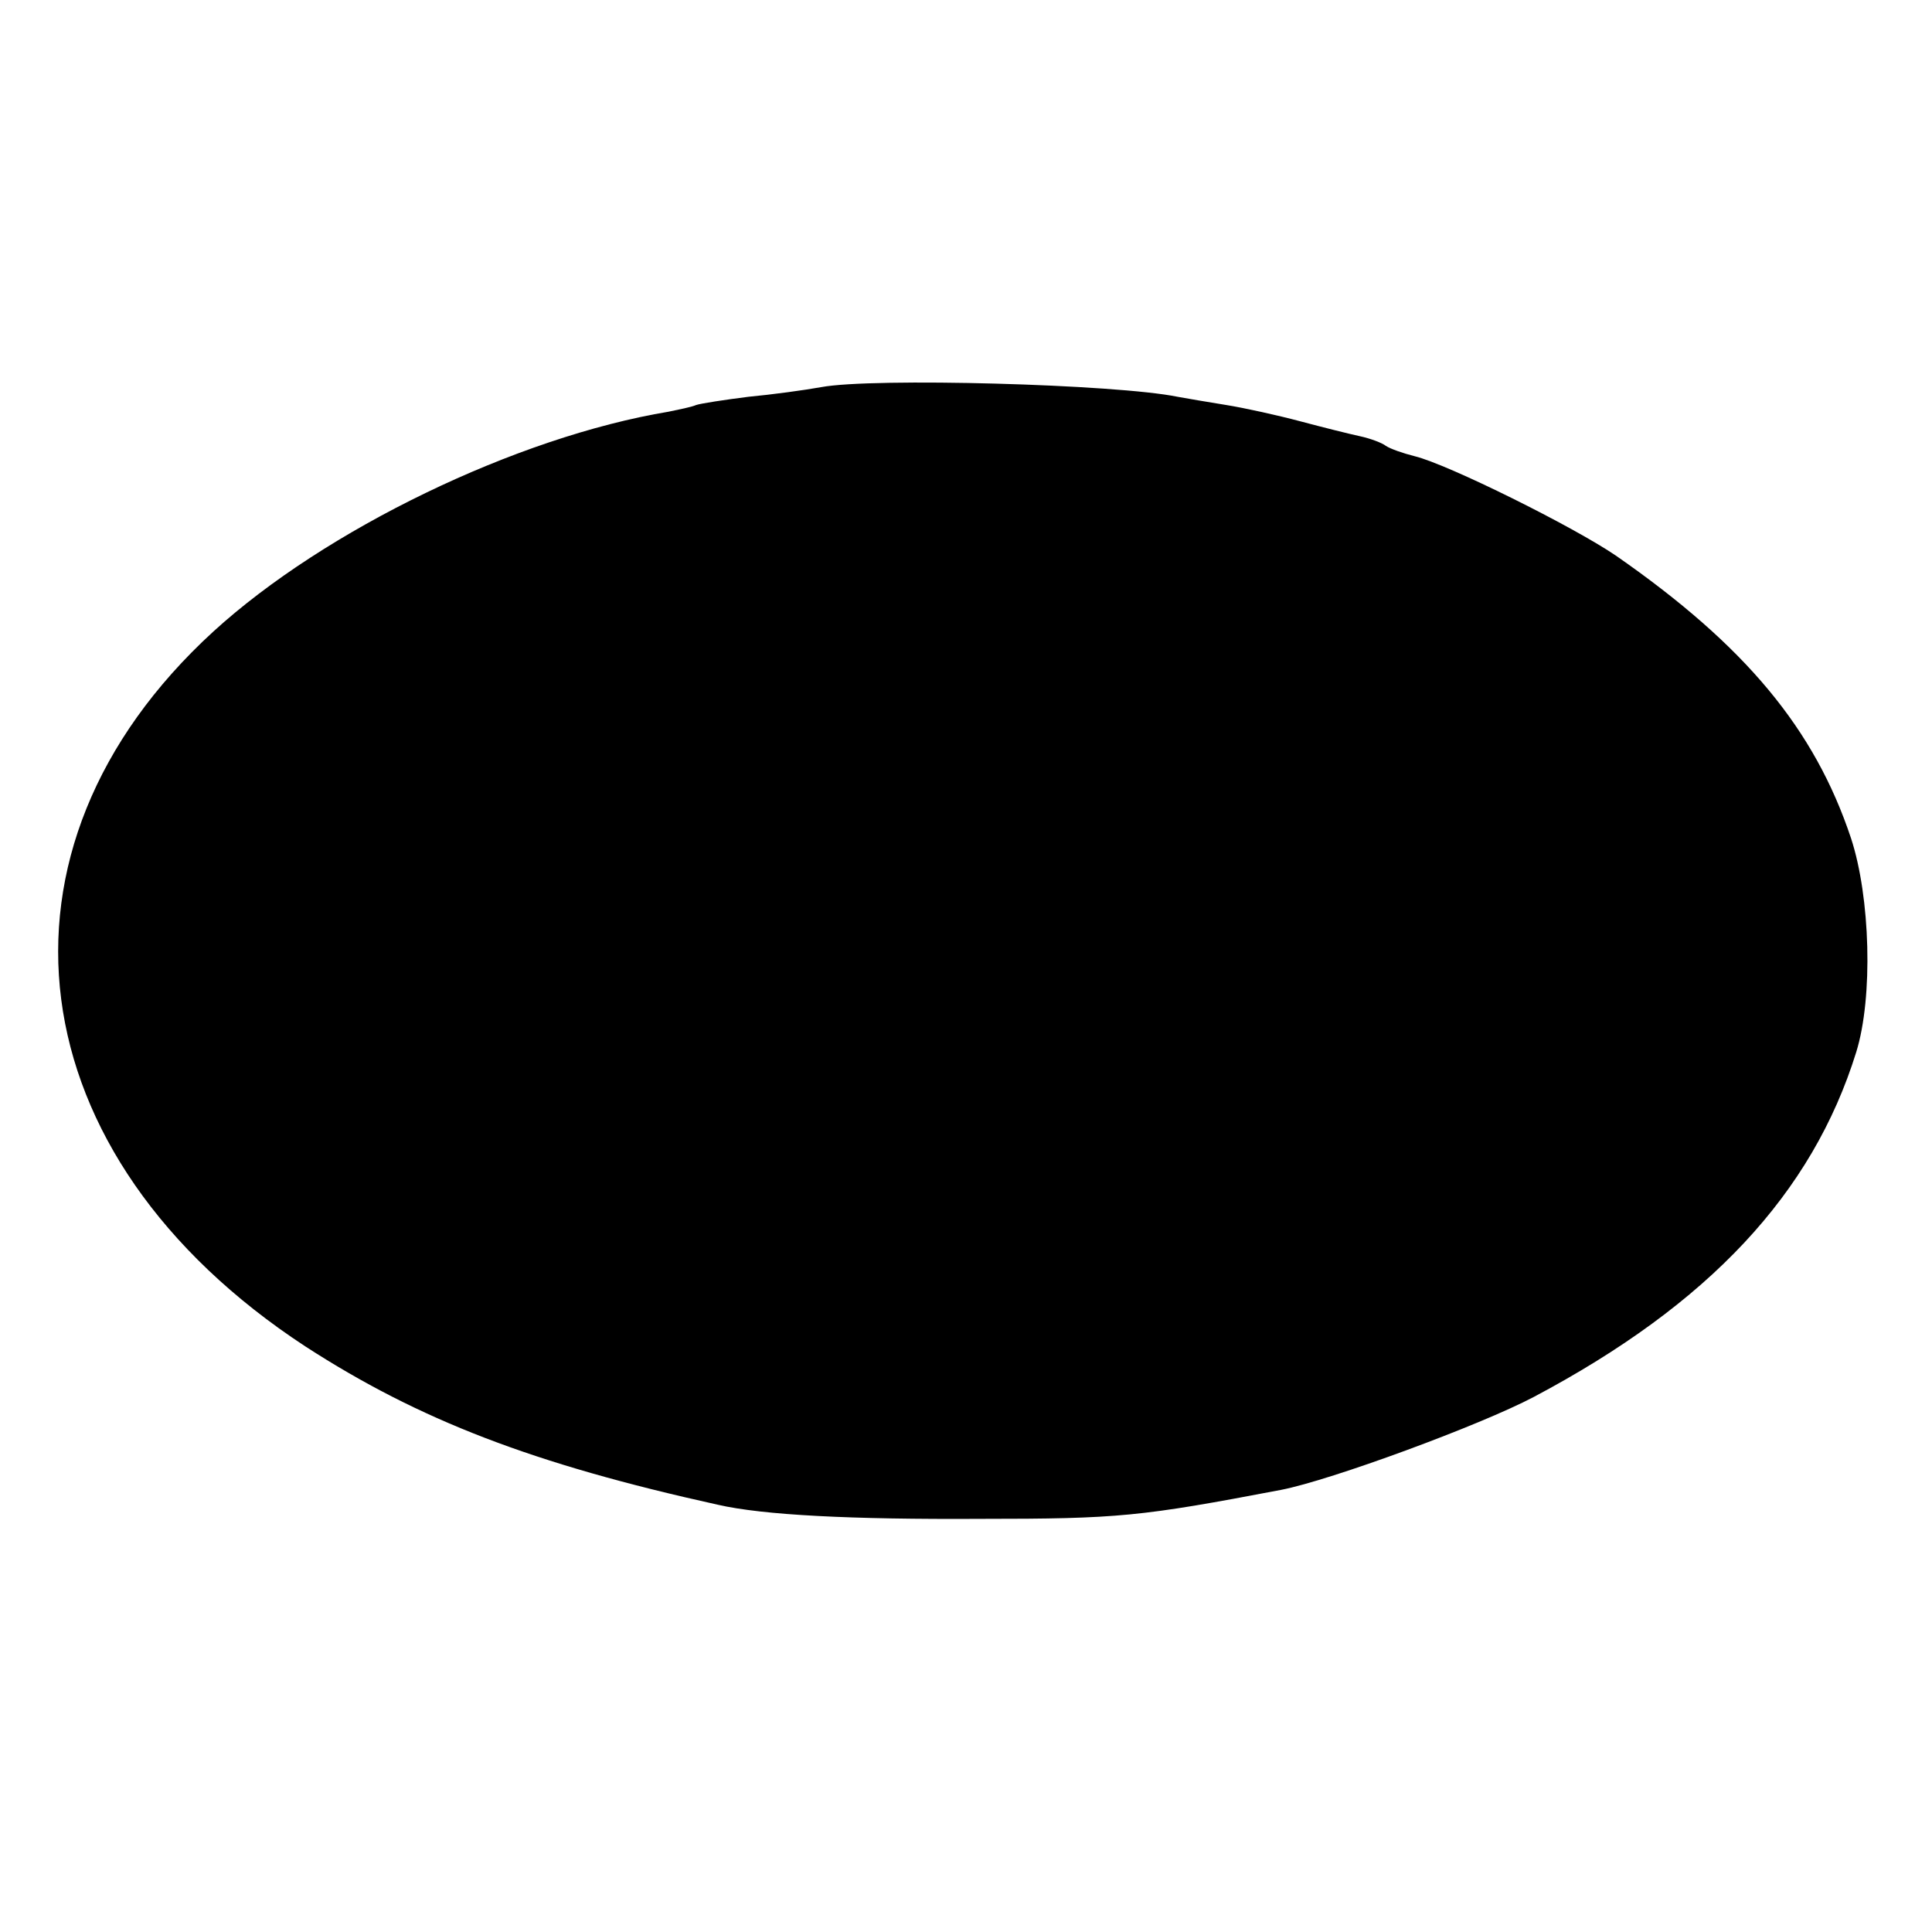<?xml version="1.0" standalone="no"?>
<!DOCTYPE svg PUBLIC "-//W3C//DTD SVG 20010904//EN"
 "http://www.w3.org/TR/2001/REC-SVG-20010904/DTD/svg10.dtd">
<svg version="1.0" xmlns="http://www.w3.org/2000/svg"
 width="260pt" height="260pt" viewBox="0 0 260 260"
 preserveAspectRatio="xMidYMid meet">
<g transform="translate(0,260) scale(0.1,-0.1)"
fill="#000000" stroke="none">
<path d="M1105 2079 c-22 -4 -66 -10 -98 -13 -32 -4 -64 -9 -70 -11 -7 -3 -23
-6 -37 -9 -205 -34 -463 -159 -613 -296 -320 -293 -267 -706 124 -962 153 -99
306 -158 555 -213 61 -14 179 -20 354 -19 185 0 215 3 404 39 67 13 268 87
340 125 236 125 375 274 434 464 23 74 19 209 -7 288 -49 147 -142 259 -316
380 -57 39 -226 123 -271 134 -16 4 -33 10 -39 14 -5 4 -21 10 -35 13 -14 3
-50 12 -80 20 -30 8 -75 18 -100 22 -25 4 -54 9 -65 11 -83 17 -411 26 -480
13z"/>
</g>
</svg>

